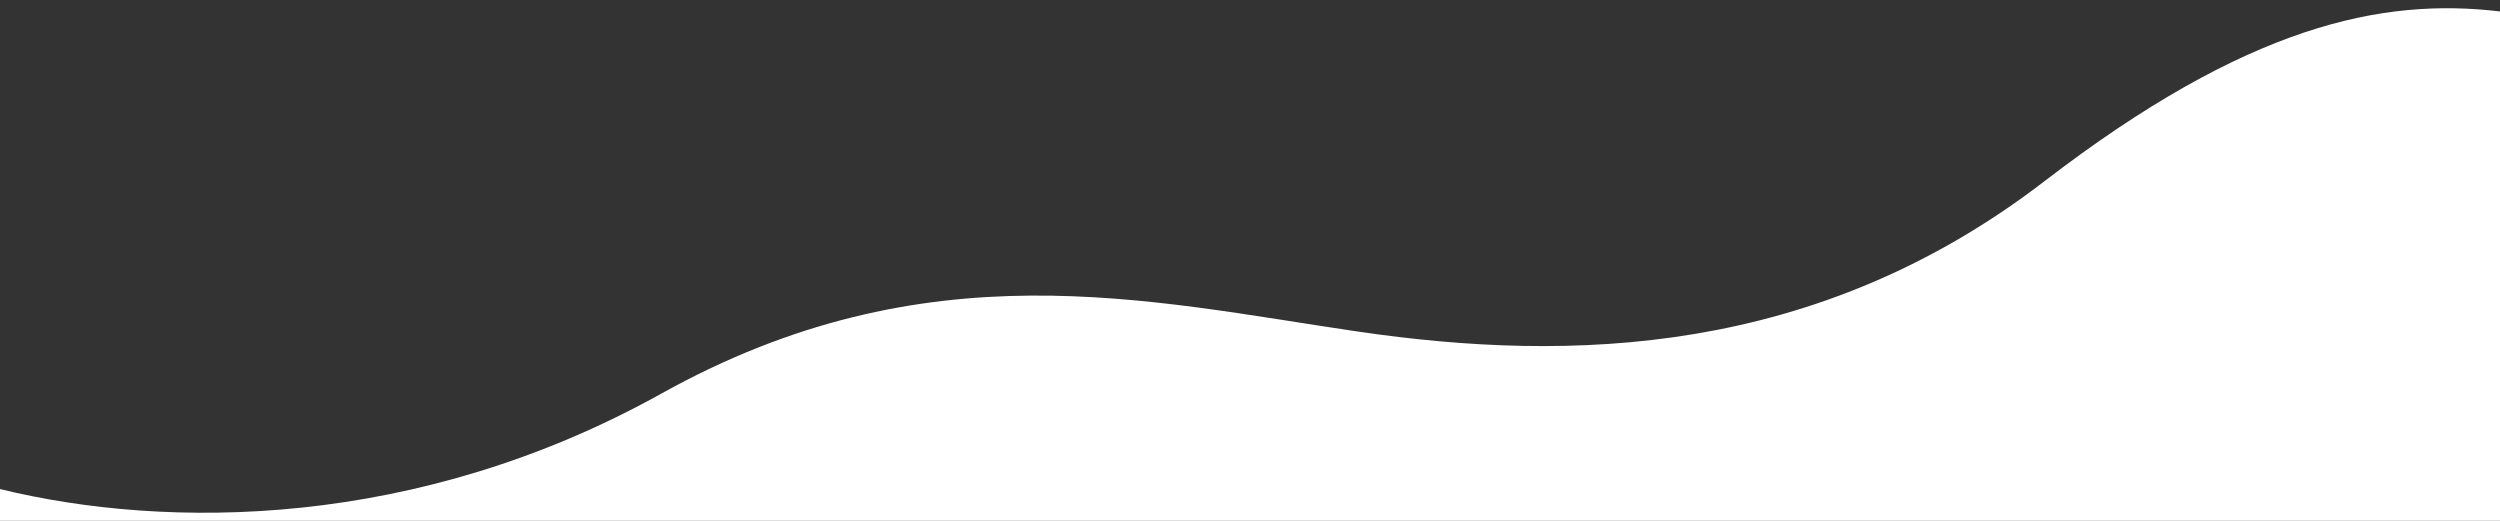 <?xml version="1.0" encoding="utf-8"?>
<!-- Generator: Adobe Illustrator 24.1.2, SVG Export Plug-In . SVG Version: 6.00 Build 0)  -->
<svg version="1.1" id="Layer_1" xmlns="http://www.w3.org/2000/svg" xmlns:xlink="http://www.w3.org/1999/xlink" x="0px" y="0px"
	 viewBox="0 0 1920 400" style="enable-background:new 0 0 1920 400;" xml:space="preserve">
<rect x="0" y="0" width="1920" height="400" fill="#333333" stroke="none"/>
<style type="text/css">
	.st0{fill:#FFFFFF;}
</style>
<g>
	<path class="st0" d="M1570.1,139.2c-175.4,134.8-364.3,139.3-526.8,115.5s-331.6-65.9-535.6,47.7C320.4,406.6,128.5,407,0,375.6
		V400h1920V8.8C1829.5-2,1726.2,19.2,1570.1,139.2z"/>
</g>
</svg>
